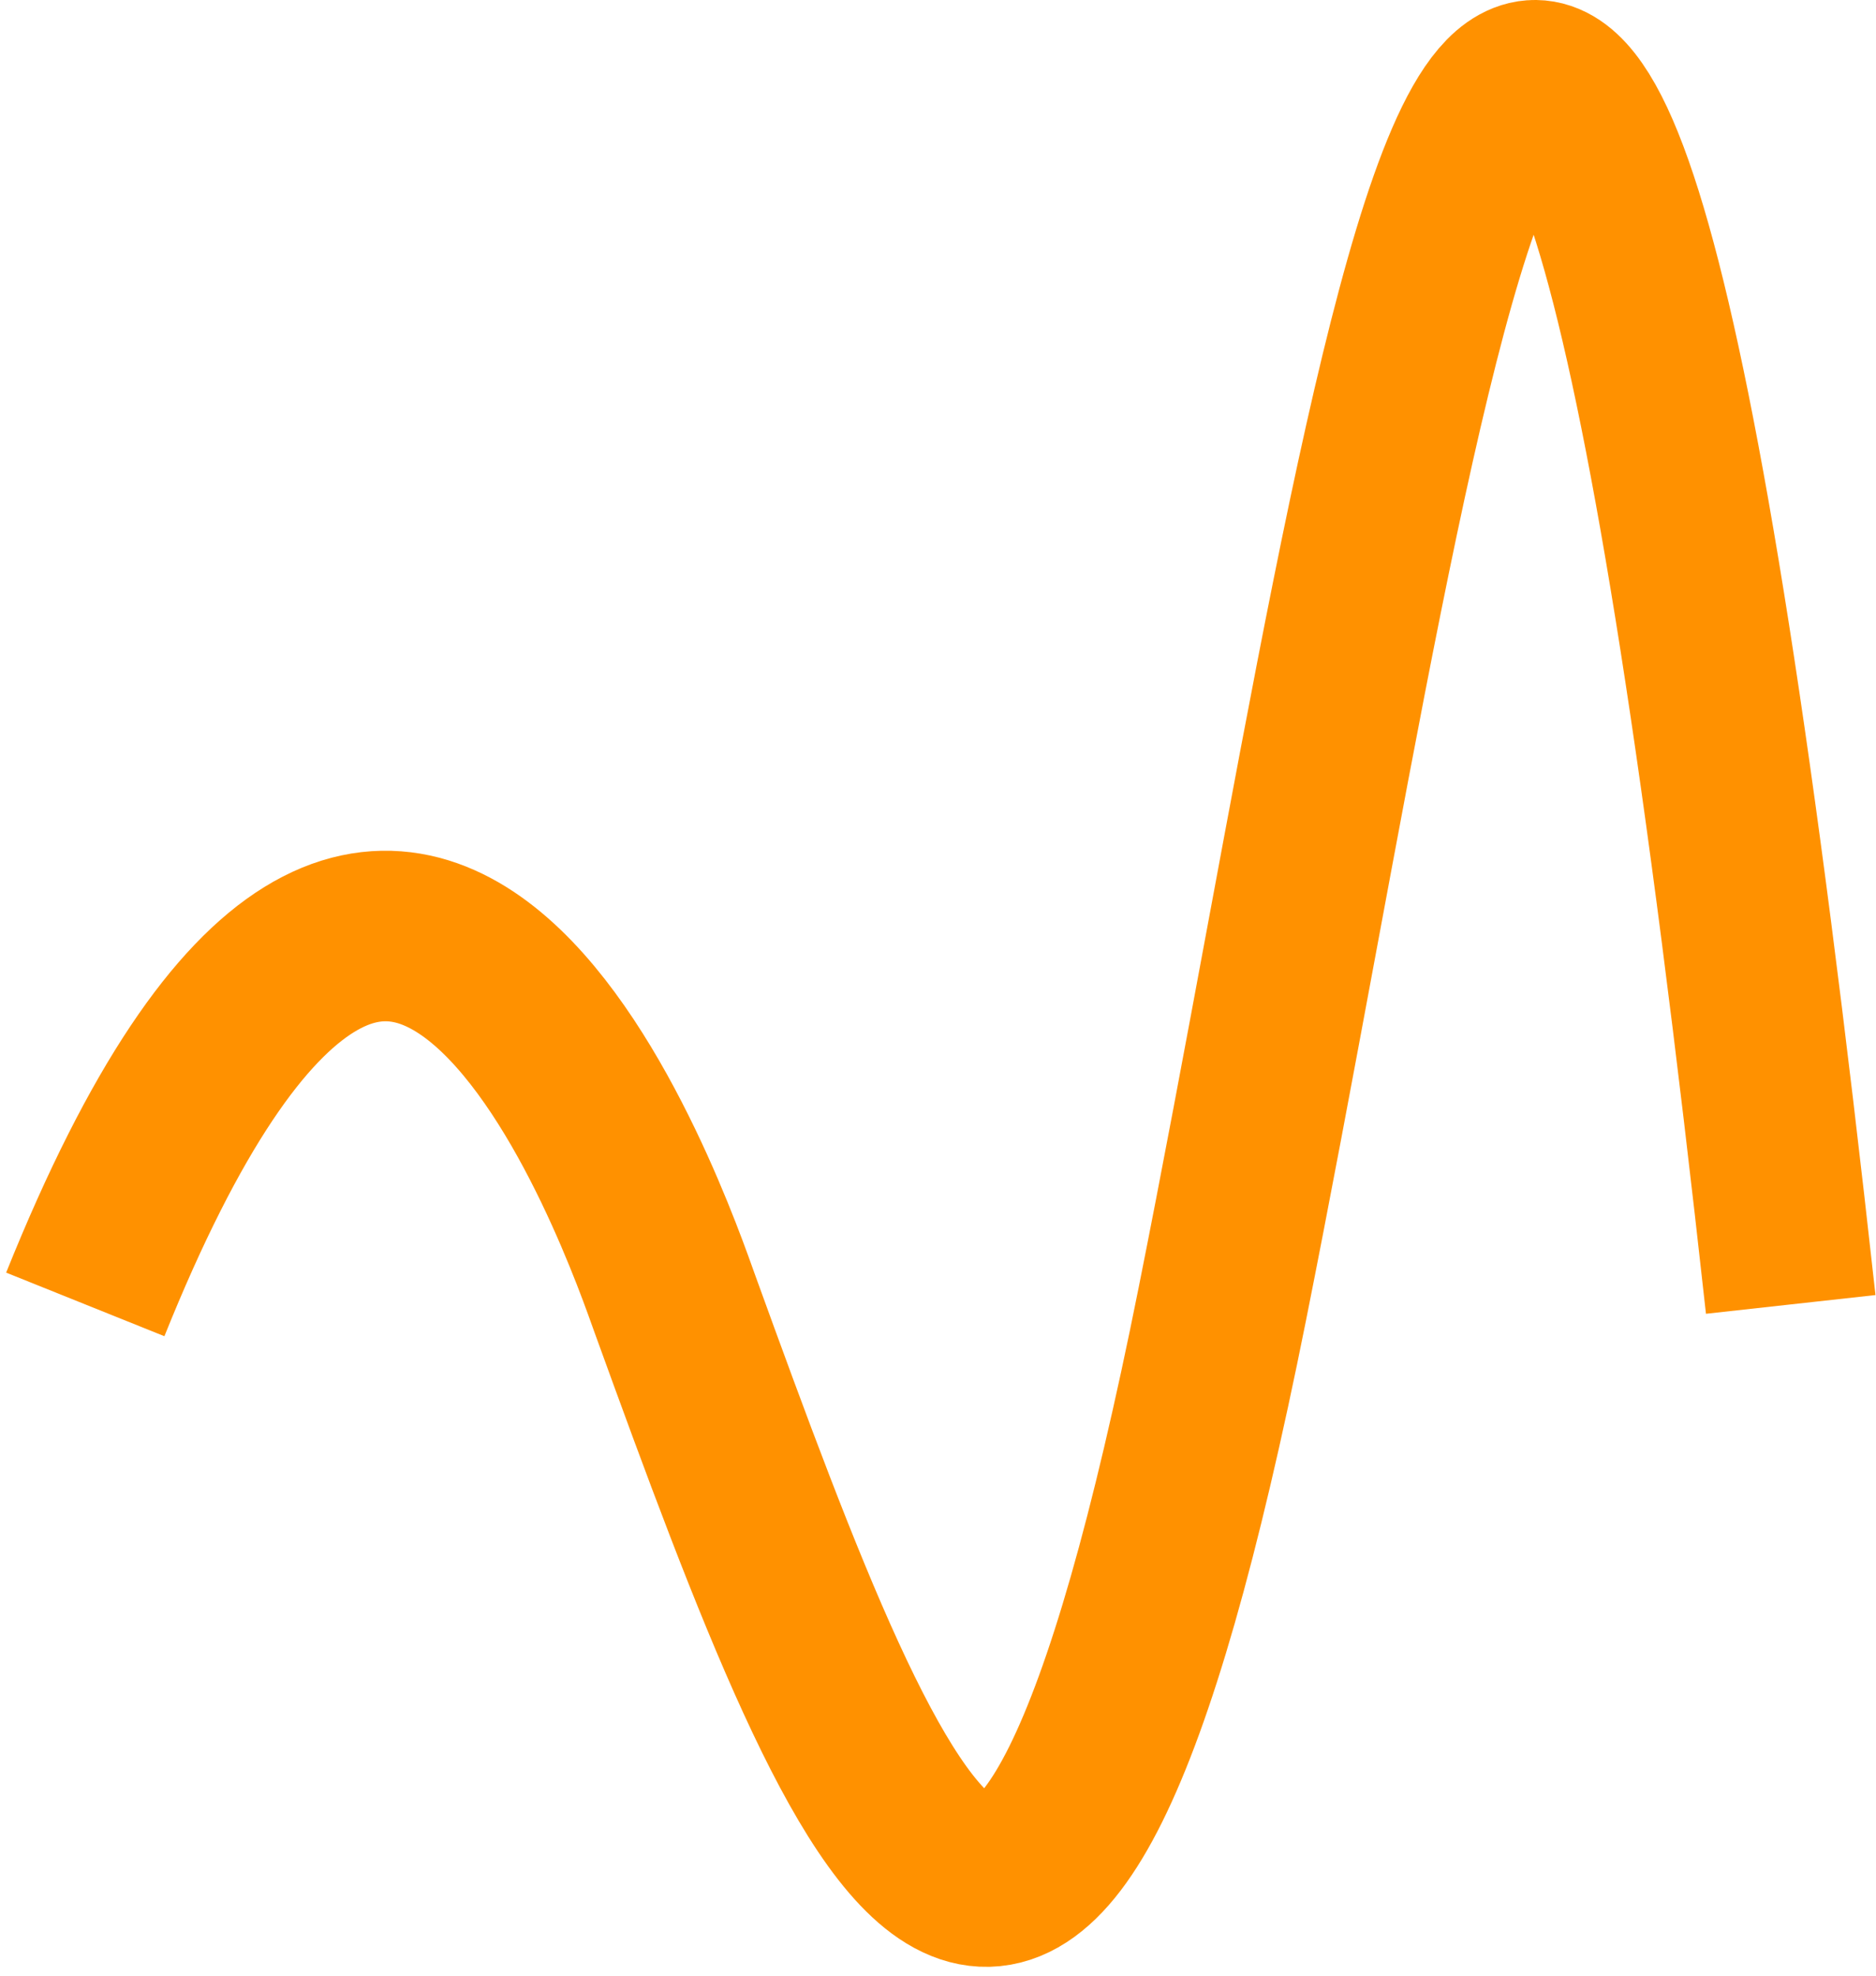 <?xml version="1.0" encoding="UTF-8"?> <svg xmlns="http://www.w3.org/2000/svg" width="132" height="139" viewBox="0 0 132 139" fill="none"> <path d="M6 91.773C28.5 35.773 45.869 87.273 47.5 91.773C62 131.773 72.667 158.439 86 91.773C99.333 25.106 109 -62.227 126 91.773" stroke="#FF9100" stroke-width="12"></path> </svg> 